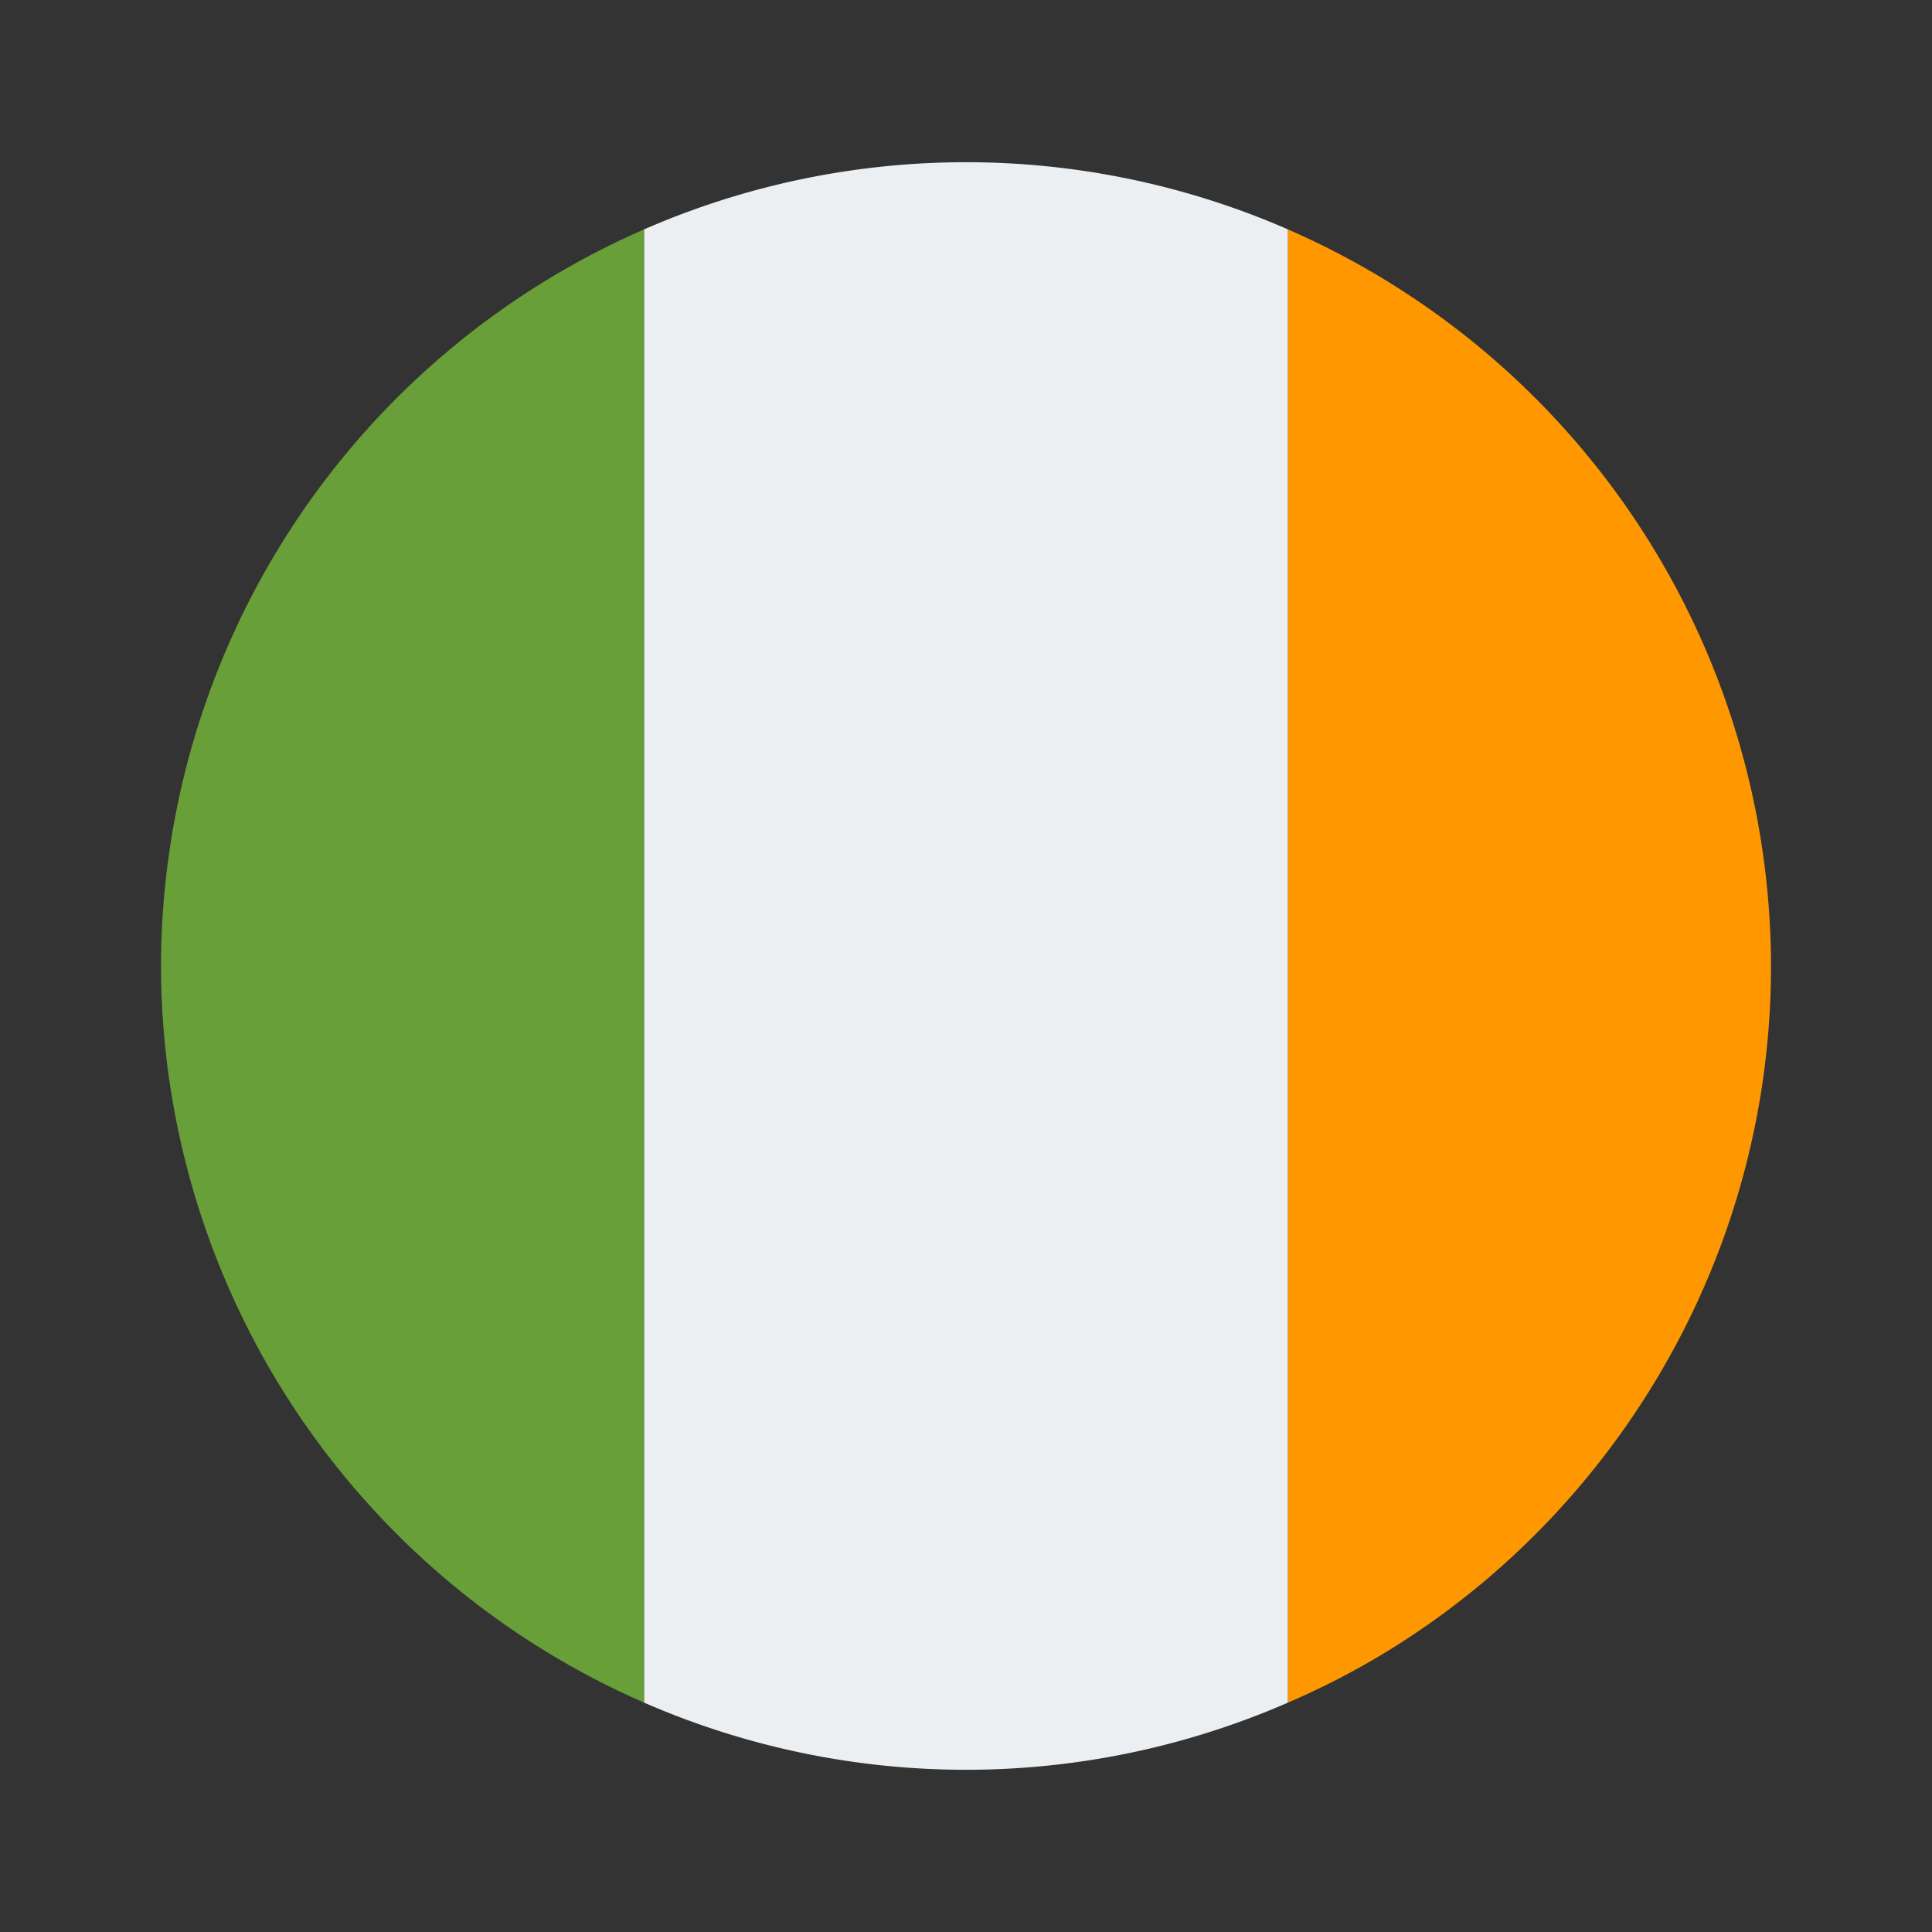 <svg xmlns="http://www.w3.org/2000/svg" viewBox="0 0 48 48" xml:space="preserve"><rect x="0" y="0" width="48" height="48" fill="#333333" stroke="none"/><path d="M32 5.7a20 20 0 0 0-16 0v36.6a20 20 0 0 0 16 0V5.7z" fill="#eceff1"/><path d="M44 24A20 20 0 0 0 32 5.7v36.6c7-3 12-10.1 12-18.3z" fill="#ff9800"/><path d="M4 24a20 20 0 0 0 12 18.3V5.7A20 20 0 0 0 4 24z" fill="#689f38"/></svg>